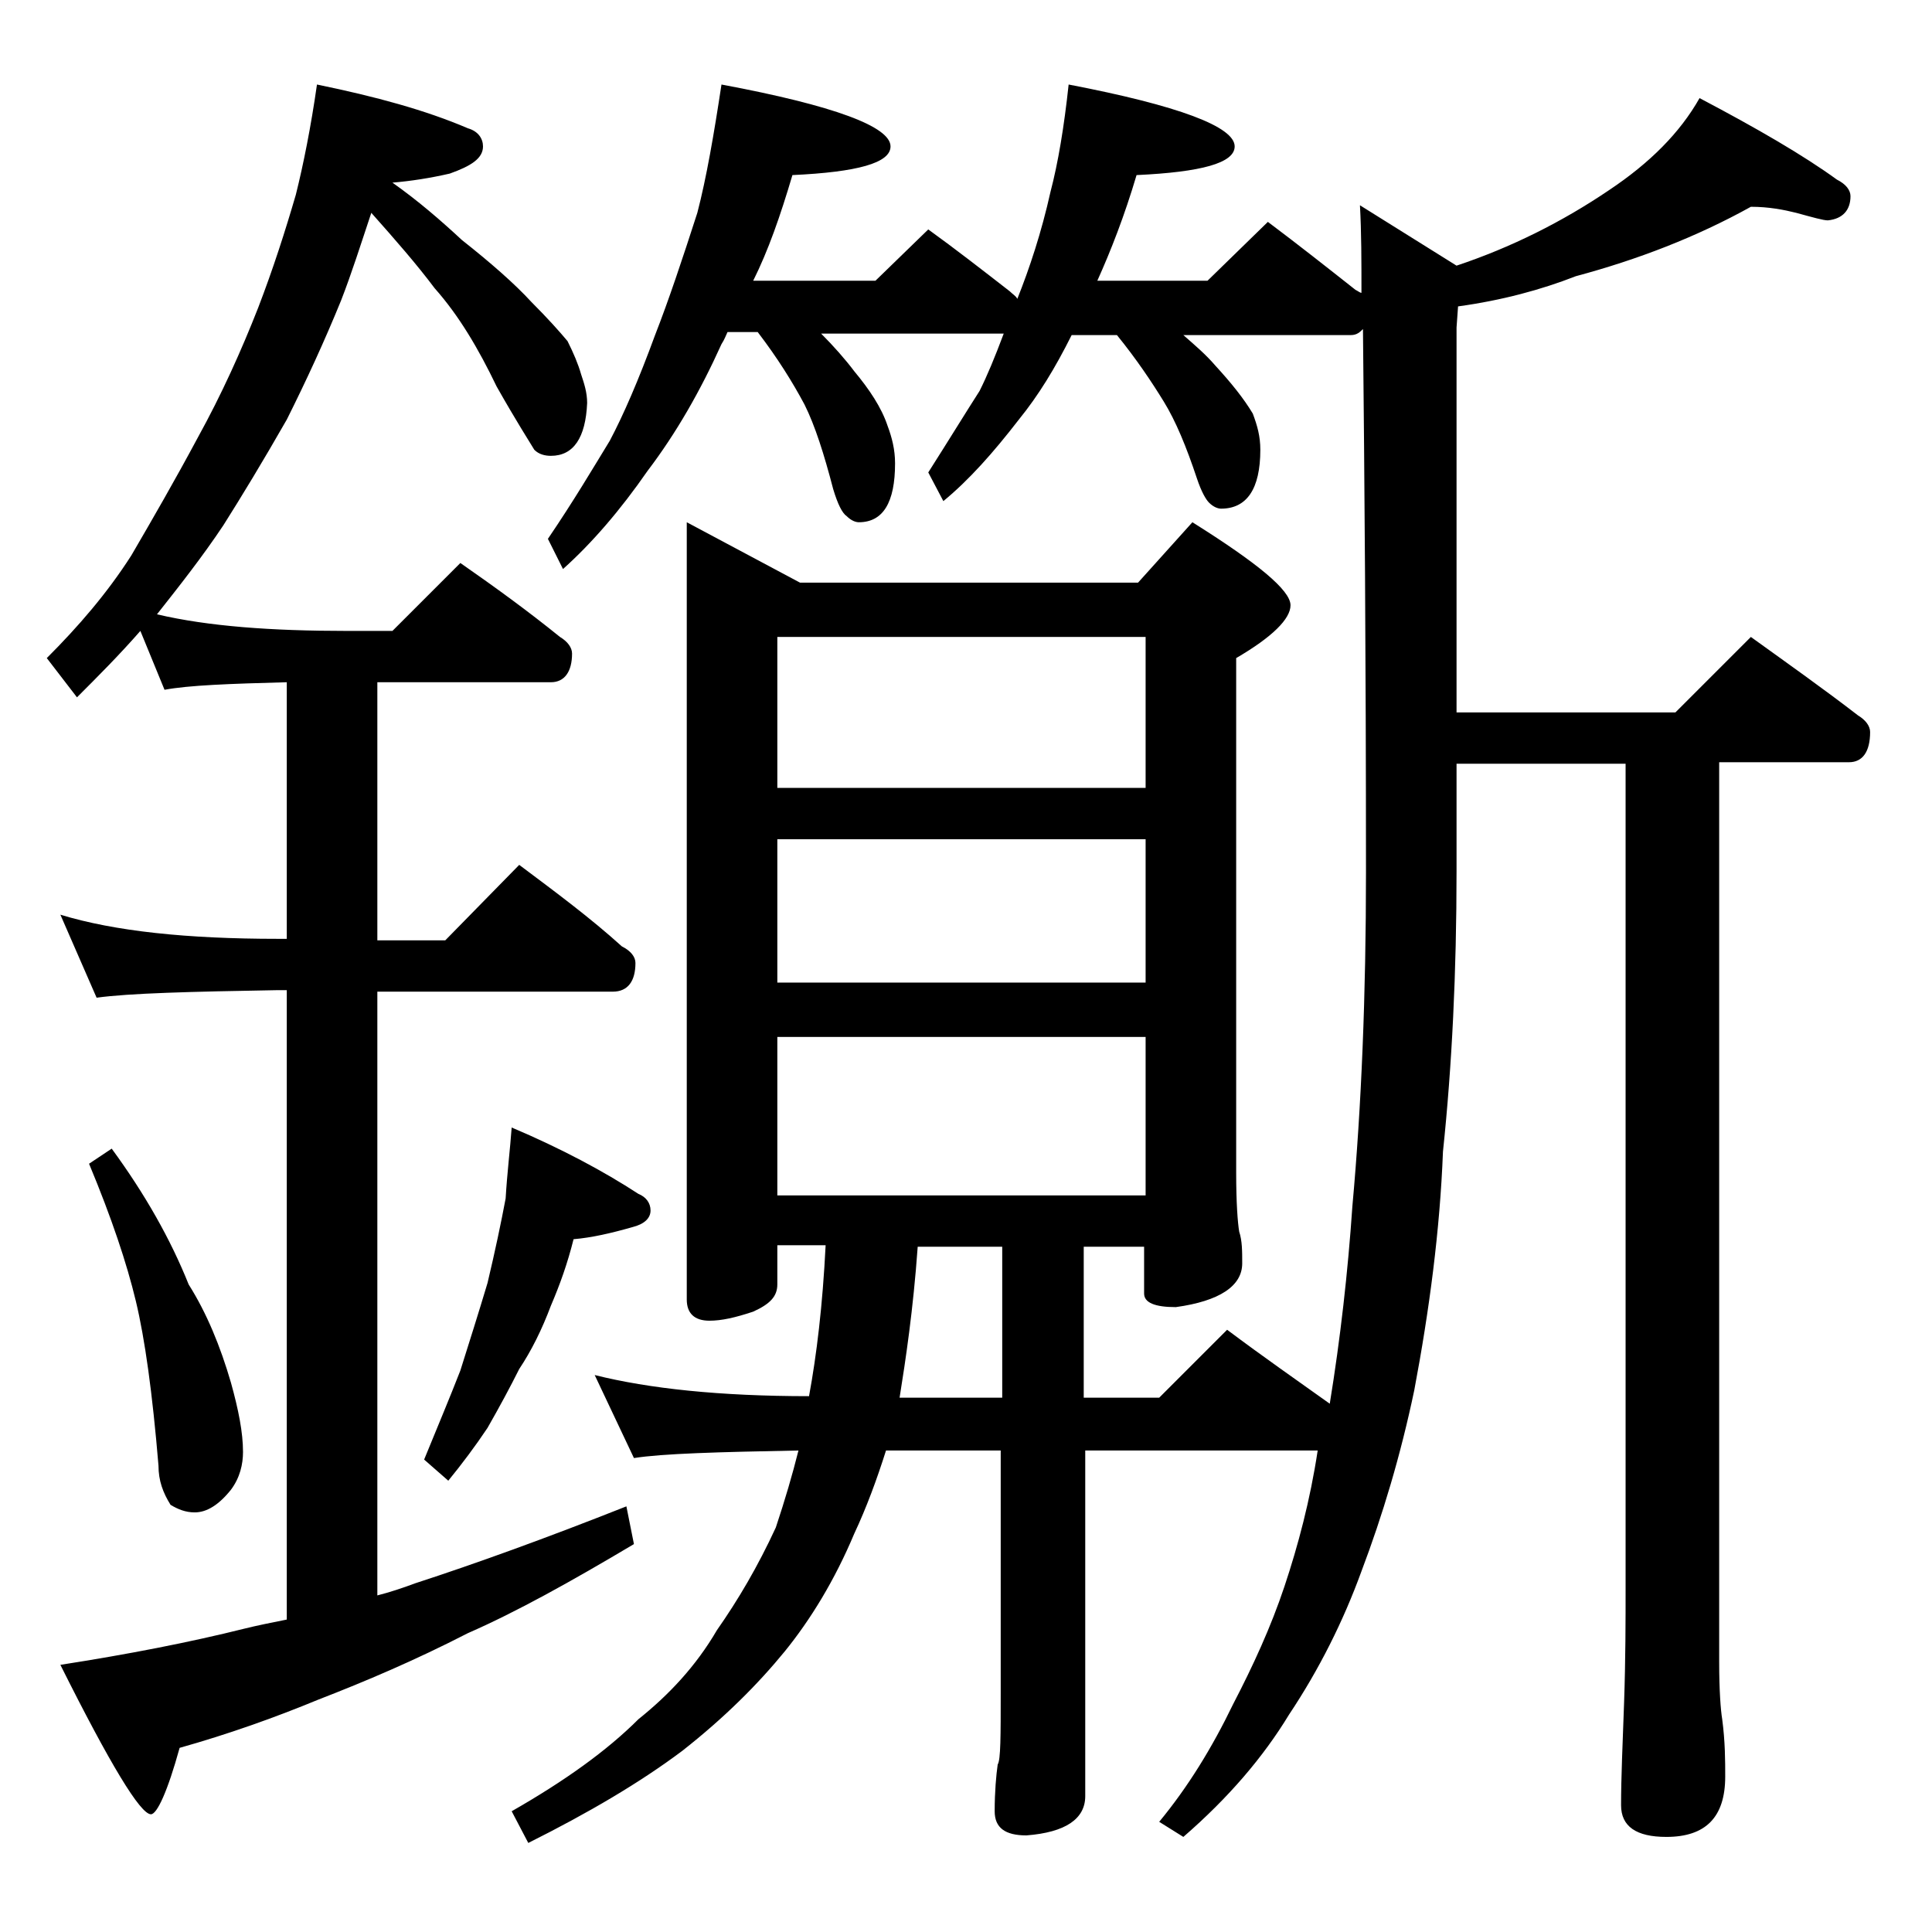 <?xml version="1.0" encoding="utf-8"?>
<!-- Generator: Adobe Illustrator 18.0.0, SVG Export Plug-In . SVG Version: 6.00 Build 0)  -->
<!DOCTYPE svg PUBLIC "-//W3C//DTD SVG 1.1//EN" "http://www.w3.org/Graphics/SVG/1.1/DTD/svg11.dtd">
<svg version="1.1" id="Layer_1" xmlns="http://www.w3.org/2000/svg" xmlns:xlink="http://www.w3.org/1999/xlink" x="0px" y="0px"
	 viewBox="0 0 128 128" enable-background="new 0 0 128 128" xml:space="preserve">
<path d="M21,5.6c3.9,0.8,7.2,1.7,10,2.9c0.7,0.2,1,0.7,1,1.2c0,0.8-0.8,1.3-2.2,1.8c-1.3,0.3-2.6,0.5-3.8,0.6
	c1.7,1.2,3.2,2.5,4.6,3.8c1.9,1.5,3.5,2.9,4.6,4.1c1.1,1.1,1.9,2,2.4,2.6c0.4,0.8,0.7,1.5,0.9,2.2c0.2,0.6,0.4,1.2,0.4,1.9
	c-0.1,2.3-0.9,3.5-2.4,3.5c-0.4,0-0.8-0.1-1.1-0.4c-0.3-0.5-1.2-1.9-2.5-4.2c-1.2-2.5-2.5-4.7-4.1-6.5c-1.2-1.6-2.6-3.2-4.2-5
	c-0.7,2.1-1.3,4-2,5.8c-1.1,2.7-2.3,5.3-3.6,7.9c-1.6,2.8-3,5.1-4.2,7c-1.4,2.1-2.9,4-4.4,5.9c3.4,0.8,7.6,1.1,12.6,1.1H26l4.5-4.5
	c2.3,1.6,4.5,3.2,6.6,4.9c0.5,0.3,0.8,0.7,0.8,1.1c0,1.2-0.5,1.9-1.4,1.9H25v17.1h4.5l4.9-5c2.4,1.8,4.7,3.5,6.8,5.4
	c0.6,0.3,0.9,0.7,0.9,1.1c0,1.2-0.5,1.9-1.5,1.9H25v40c0.8-0.2,1.7-0.5,2.5-0.8c4-1.3,8.7-3,14-5.1l0.5,2.5c-4.2,2.5-7.8,4.5-11,5.9
	c-3.5,1.8-6.8,3.2-9.9,4.4c-2.9,1.2-6,2.3-9.2,3.2c-0.8,2.9-1.5,4.4-1.9,4.4c-0.7,0-2.7-3.3-6-9.9c4.5-0.7,8.6-1.5,12.2-2.4
	c0.8-0.2,1.8-0.4,2.8-0.6V65.6h-0.6c-5.8,0.1-9.8,0.2-12,0.5L4,60.6c3.6,1.1,8.4,1.6,14.4,1.6H19v-17c-3.8,0.1-6.5,0.2-8.1,0.5
	l-1.6-3.9c-1.4,1.6-2.8,3-4.2,4.4l-2-2.6c2.1-2.1,4-4.3,5.6-6.8c1.4-2.4,2.9-5,4.4-7.8c1.6-2.9,2.9-5.8,4-8.6c1-2.6,1.8-5.1,2.5-7.5
	C20.1,10.9,20.6,8.4,21,5.6z M7.4,76.1c2.2,3,3.9,6,5.1,9c1.2,1.9,2.1,4.1,2.8,6.5c0.5,1.8,0.8,3.3,0.8,4.6c0,0.8-0.2,1.7-0.8,2.5
	c-0.8,1-1.6,1.5-2.4,1.5c-0.6,0-1.1-0.2-1.6-0.5c-0.5-0.8-0.8-1.6-0.8-2.6c-0.4-4.8-0.9-8.4-1.5-10.9c-0.6-2.5-1.6-5.5-3.1-9.1
	L7.4,76.1z M33.9,74.7c3.3,1.4,6.1,2.9,8.4,4.4c0.5,0.2,0.8,0.6,0.8,1.1s-0.4,0.9-1.2,1.1c-1.4,0.4-2.7,0.7-3.9,0.8
	c-0.4,1.6-0.9,3-1.5,4.4c-0.6,1.6-1.3,3-2.1,4.2c-0.6,1.2-1.3,2.5-2.1,3.9c-0.8,1.2-1.7,2.4-2.6,3.5l-1.6-1.4
	c0.9-2.2,1.7-4.1,2.4-5.9c0.6-1.9,1.2-3.8,1.8-5.8c0.5-2.1,0.9-4,1.2-5.6C33.6,77.7,33.8,76.1,33.9,74.7z M116,13.7
	c-3.6,2-7.5,3.5-11.6,4.6c-2.3,0.9-4.9,1.6-7.8,2l-0.1,1.4v25.5H111l5-5c2.5,1.8,4.9,3.5,7.1,5.2c0.5,0.3,0.8,0.7,0.8,1.1
	c0,1.3-0.5,2-1.4,2h-8.6v59.6c0,1.9,0.1,3.2,0.2,3.8c0.2,1.5,0.2,2.8,0.2,3.8c0,2.7-1.3,4-3.9,4c-2,0-3-0.7-3-2.1
	c0-1.8,0.1-4,0.2-6.8c0.1-2.9,0.1-5.5,0.1-7.6V50.6H96.5v7.1c0,6.7-0.3,12.9-0.9,18.6c-0.2,5.2-0.9,10.5-1.9,15.8
	c-0.9,4.3-2.1,8.3-3.5,12c-1.2,3.3-2.8,6.5-4.8,9.5c-1.7,2.8-4,5.5-7,8.1l-1.6-1c1.9-2.3,3.5-4.9,4.9-7.8c1.3-2.5,2.5-5.1,3.4-7.8
	c0.9-2.7,1.7-5.7,2.2-9H71.9v22.9c0,1.5-1.3,2.4-3.9,2.6c-1.4,0-2.1-0.5-2.1-1.6c0-1.3,0.1-2.4,0.2-3.1c0.2-0.3,0.2-1.9,0.2-4.8v-16
	h-7.6c-0.6,1.9-1.3,3.8-2.1,5.5c-1.3,3.1-2.9,5.7-4.6,7.8c-1.8,2.2-4,4.4-6.8,6.6c-2.8,2.1-6.2,4.1-10.2,6.1l-1.1-2.1
	c3.5-2,6.3-4,8.4-6.1c2-1.6,3.8-3.5,5.2-5.9c1.4-2,2.7-4.2,3.9-6.8c0.6-1.8,1.1-3.5,1.5-5.1c-5.3,0.1-9,0.2-10.9,0.5l-2.6-5.5
	c3.6,0.9,8.3,1.4,14.2,1.4c0.5-2.7,0.9-6,1.1-10h-3.2v2.6c0,0.8-0.5,1.3-1.6,1.8c-1.2,0.4-2.1,0.6-2.9,0.6c-1,0-1.5-0.5-1.5-1.4
	V34.6l7.5,4h22.4l3.6-4c4.3,2.7,6.5,4.5,6.5,5.5c0,0.9-1.2,2.1-3.6,3.5v34.1c0,2,0.1,3.3,0.2,3.9c0.2,0.6,0.2,1.3,0.2,2.1
	c0,1.5-1.5,2.5-4.4,2.9c-1.4,0-2.1-0.3-2.1-0.9v-3.1h-4v10h5l4.5-4.5c2.4,1.8,4.7,3.4,6.8,4.9c0.7-4.3,1.2-8.7,1.5-13.1
	c0.6-6.6,0.9-14,0.9-22.1c0-14.2-0.1-26.2-0.2-36c-0.2,0.2-0.4,0.4-0.8,0.4H78.4c0.8,0.7,1.5,1.3,2.1,2c1.1,1.2,1.9,2.2,2.5,3.2
	c0.3,0.8,0.5,1.5,0.5,2.4c0,2.6-0.9,3.9-2.6,3.9c-0.2,0-0.5-0.1-0.8-0.4c-0.2-0.2-0.5-0.7-0.8-1.6c-0.7-2.1-1.4-3.8-2.2-5.1
	c-0.8-1.3-1.8-2.8-3.1-4.4h-3c-1.1,2.2-2.2,4-3.5,5.6c-1.7,2.2-3.3,4-5,5.4l-1-1.9c1.4-2.2,2.5-4,3.4-5.4c0.5-1,1-2.2,1.6-3.8H54.4
	c0.8,0.8,1.6,1.7,2.2,2.5c1,1.2,1.8,2.4,2.2,3.6c0.3,0.8,0.5,1.6,0.5,2.5c0,2.6-0.8,3.9-2.4,3.9c-0.2,0-0.5-0.1-0.8-0.4
	c-0.3-0.2-0.6-0.8-0.9-1.8c-0.6-2.3-1.2-4.2-1.9-5.6c-0.8-1.5-1.8-3.1-3.1-4.8h-2c-0.1,0.2-0.2,0.5-0.4,0.8c-1.4,3.1-3,5.9-4.9,8.4
	c-1.8,2.6-3.7,4.8-5.6,6.5l-1-2c1.7-2.5,3-4.7,4.1-6.5c0.9-1.7,1.9-4,3-7c0.9-2.3,1.8-5,2.8-8.1c0.6-2.3,1.1-5.2,1.6-8.5
	C55.3,7,59,8.4,59,9.7c0,1.1-2.2,1.7-6.5,1.9c-0.8,2.7-1.6,5-2.6,7H58l3.5-3.4c1.8,1.3,3.6,2.7,5.4,4.1c0.2,0.2,0.4,0.3,0.5,0.5
	c0.8-2,1.6-4.4,2.2-7.1c0.5-1.9,0.9-4.3,1.2-7.1c7.3,1.4,11,2.8,11,4.1c0,1.1-2.2,1.7-6.5,1.9c-0.8,2.7-1.7,5-2.6,7H80l4-3.9
	c2,1.5,3.9,3,5.8,4.5c0.2,0.1,0.3,0.2,0.4,0.2c0-2.1,0-4-0.1-5.8l6.4,4c3.6-1.2,7-2.9,10.1-5c2.7-1.8,4.7-3.8,6-6.1
	c3.8,2,6.9,3.8,9.1,5.4c0.6,0.3,0.9,0.7,0.9,1.1c0,0.9-0.5,1.5-1.5,1.6c-0.3,0-1-0.2-2.1-0.5C118.2,13.9,117.2,13.7,116,13.7z
	 M51.5,52.2h24.4v-10H51.5V52.2z M51.5,65.1h24.4v-9.5H51.5V65.1z M51.5,79.2h24.4V68.7H51.5V79.2z M66.4,92.6v-10h-5.6
	c-0.3,4.2-0.8,7.5-1.2,10H66.4z"/>
</svg>
